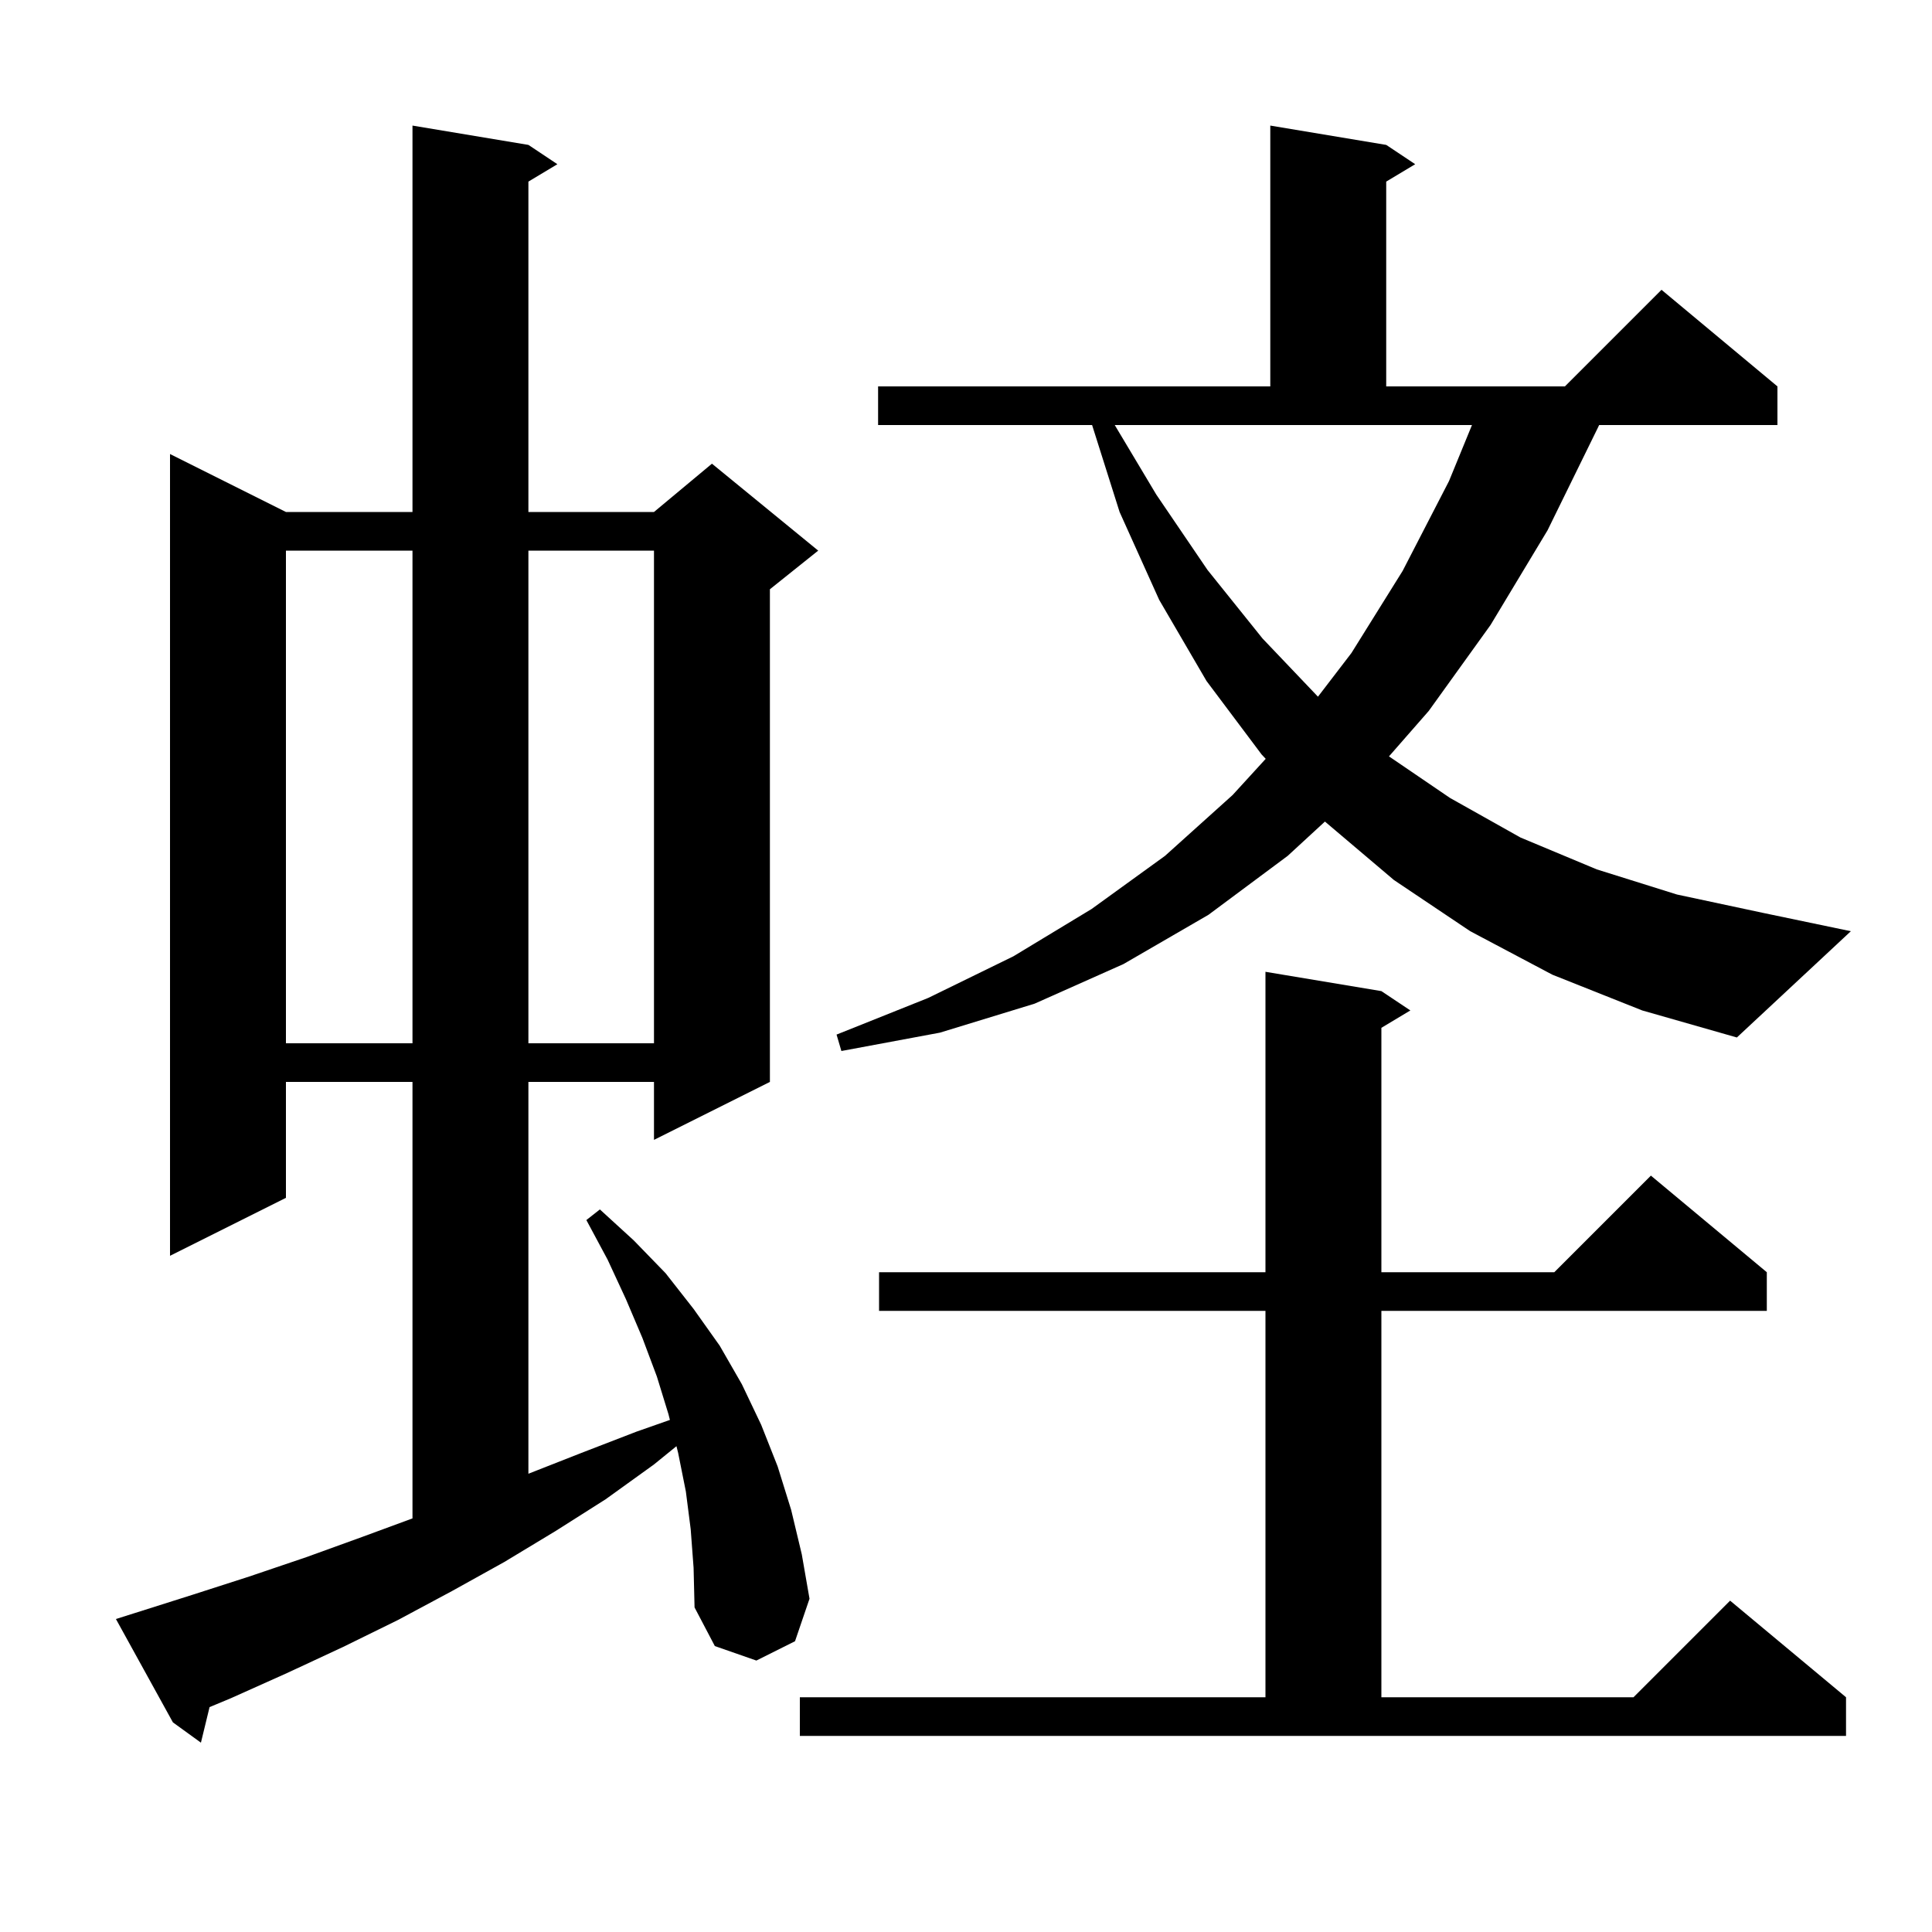 <svg xmlns="http://www.w3.org/2000/svg" xmlns:xlink="http://www.w3.org/1999/xlink" version="1.1" baseProfile="full" viewBox="0 0 200 200" width="200" height="200"><g fill="currentColor"><path d="M 71.5 158.3 L 71.0 154.4 L 70.2 150.4 L 70.027 149.709 L 67.7 151.6 L 62.7 155.2 L 57.5 158.5 L 52.2 161.7 L 46.8 164.7 L 41.2 167.7 L 35.5 170.5 L 29.7 173.2 L 23.9 175.8 L 21.694 176.719 L 20.8 180.4 L 17.9 178.3 L 12.0 167.6 L 13.9 167.0 L 19.9 165.1 L 25.8 163.2 L 31.7 161.2 L 37.5 159.1 L 42.7 157.184 L 42.7 112.0 L 29.6 112.0 L 29.6 124.0 L 17.6 130.0 L 17.6 47.0 L 29.6 53.0 L 42.7 53.0 L 42.7 13.0 L 54.7 15.0 L 57.7 17.0 L 54.7 18.8 L 54.7 53.0 L 67.7 53.0 L 73.7 48.0 L 84.7 57.0 L 79.7 61.0 L 79.7 112.0 L 67.7 118.0 L 67.7 112.0 L 54.7 112.0 L 54.7 152.561 L 60.2 150.4 L 65.9 148.2 L 69.348 146.99 L 69.2 146.4 L 68.0 142.5 L 66.5 138.5 L 64.8 134.5 L 62.9 130.4 L 60.7 126.3 L 62.1 125.2 L 65.6 128.4 L 68.9 131.8 L 71.8 135.5 L 74.5 139.3 L 76.8 143.3 L 78.8 147.5 L 80.5 151.8 L 81.9 156.3 L 83.0 160.9 L 83.8 165.5 L 82.3 169.9 L 78.3 171.9 L 74.0 170.4 L 71.9 166.4 L 71.8 162.3 Z M 82.8 175.7 L 131.0 175.7 L 131.0 135.7 L 91.0 135.7 L 91.0 131.7 L 131.0 131.7 L 131.0 100.6 L 143.0 102.6 L 146.0 104.6 L 143.0 106.4 L 143.0 131.7 L 160.9 131.7 L 170.9 121.7 L 182.9 131.7 L 182.9 135.7 L 143.0 135.7 L 143.0 175.7 L 169.1 175.7 L 179.1 165.7 L 191.1 175.7 L 191.1 179.7 L 82.8 179.7 Z M 29.6 57.0 L 29.6 108.0 L 42.7 108.0 L 42.7 57.0 Z M 54.7 57.0 L 54.7 108.0 L 67.7 108.0 L 67.7 57.0 Z M 160.7 100.9 L 152.2 96.4 L 144.3 91.1 L 137.157 85.048 L 133.3 88.6 L 125.1 94.7 L 116.3 99.8 L 107.1 103.9 L 97.3 106.9 L 87.1 108.8 L 86.6 107.1 L 96.1 103.3 L 104.9 99.0 L 113.0 94.1 L 120.6 88.6 L 127.6 82.3 L 131.026 78.553 L 130.6 78.1 L 124.9 70.5 L 120.0 62.1 L 115.9 53.0 L 113.053 44.0 L 90.9 44.0 L 90.9 40.0 L 131.5 40.0 L 131.5 13.0 L 143.5 15.0 L 146.5 17.0 L 143.5 18.8 L 143.5 40.0 L 162.0 40.0 L 172.0 30.0 L 184.0 40.0 L 184.0 44.0 L 165.543 44.0 L 165.4 44.3 L 160.2 54.9 L 154.3 64.7 L 147.9 73.6 L 143.787 78.3 L 150.1 82.6 L 157.4 86.7 L 165.3 90.0 L 173.6 92.6 L 182.5 94.5 L 191.6 96.4 L 179.8 107.4 L 170.0 104.6 Z M 119.7 51.2 L 125.0 59.0 L 130.7 66.1 L 136.435 72.122 L 139.9 67.6 L 145.2 59.1 L 150.0 49.8 L 152.379 44.0 L 115.397 44.0 Z "/></g></svg>